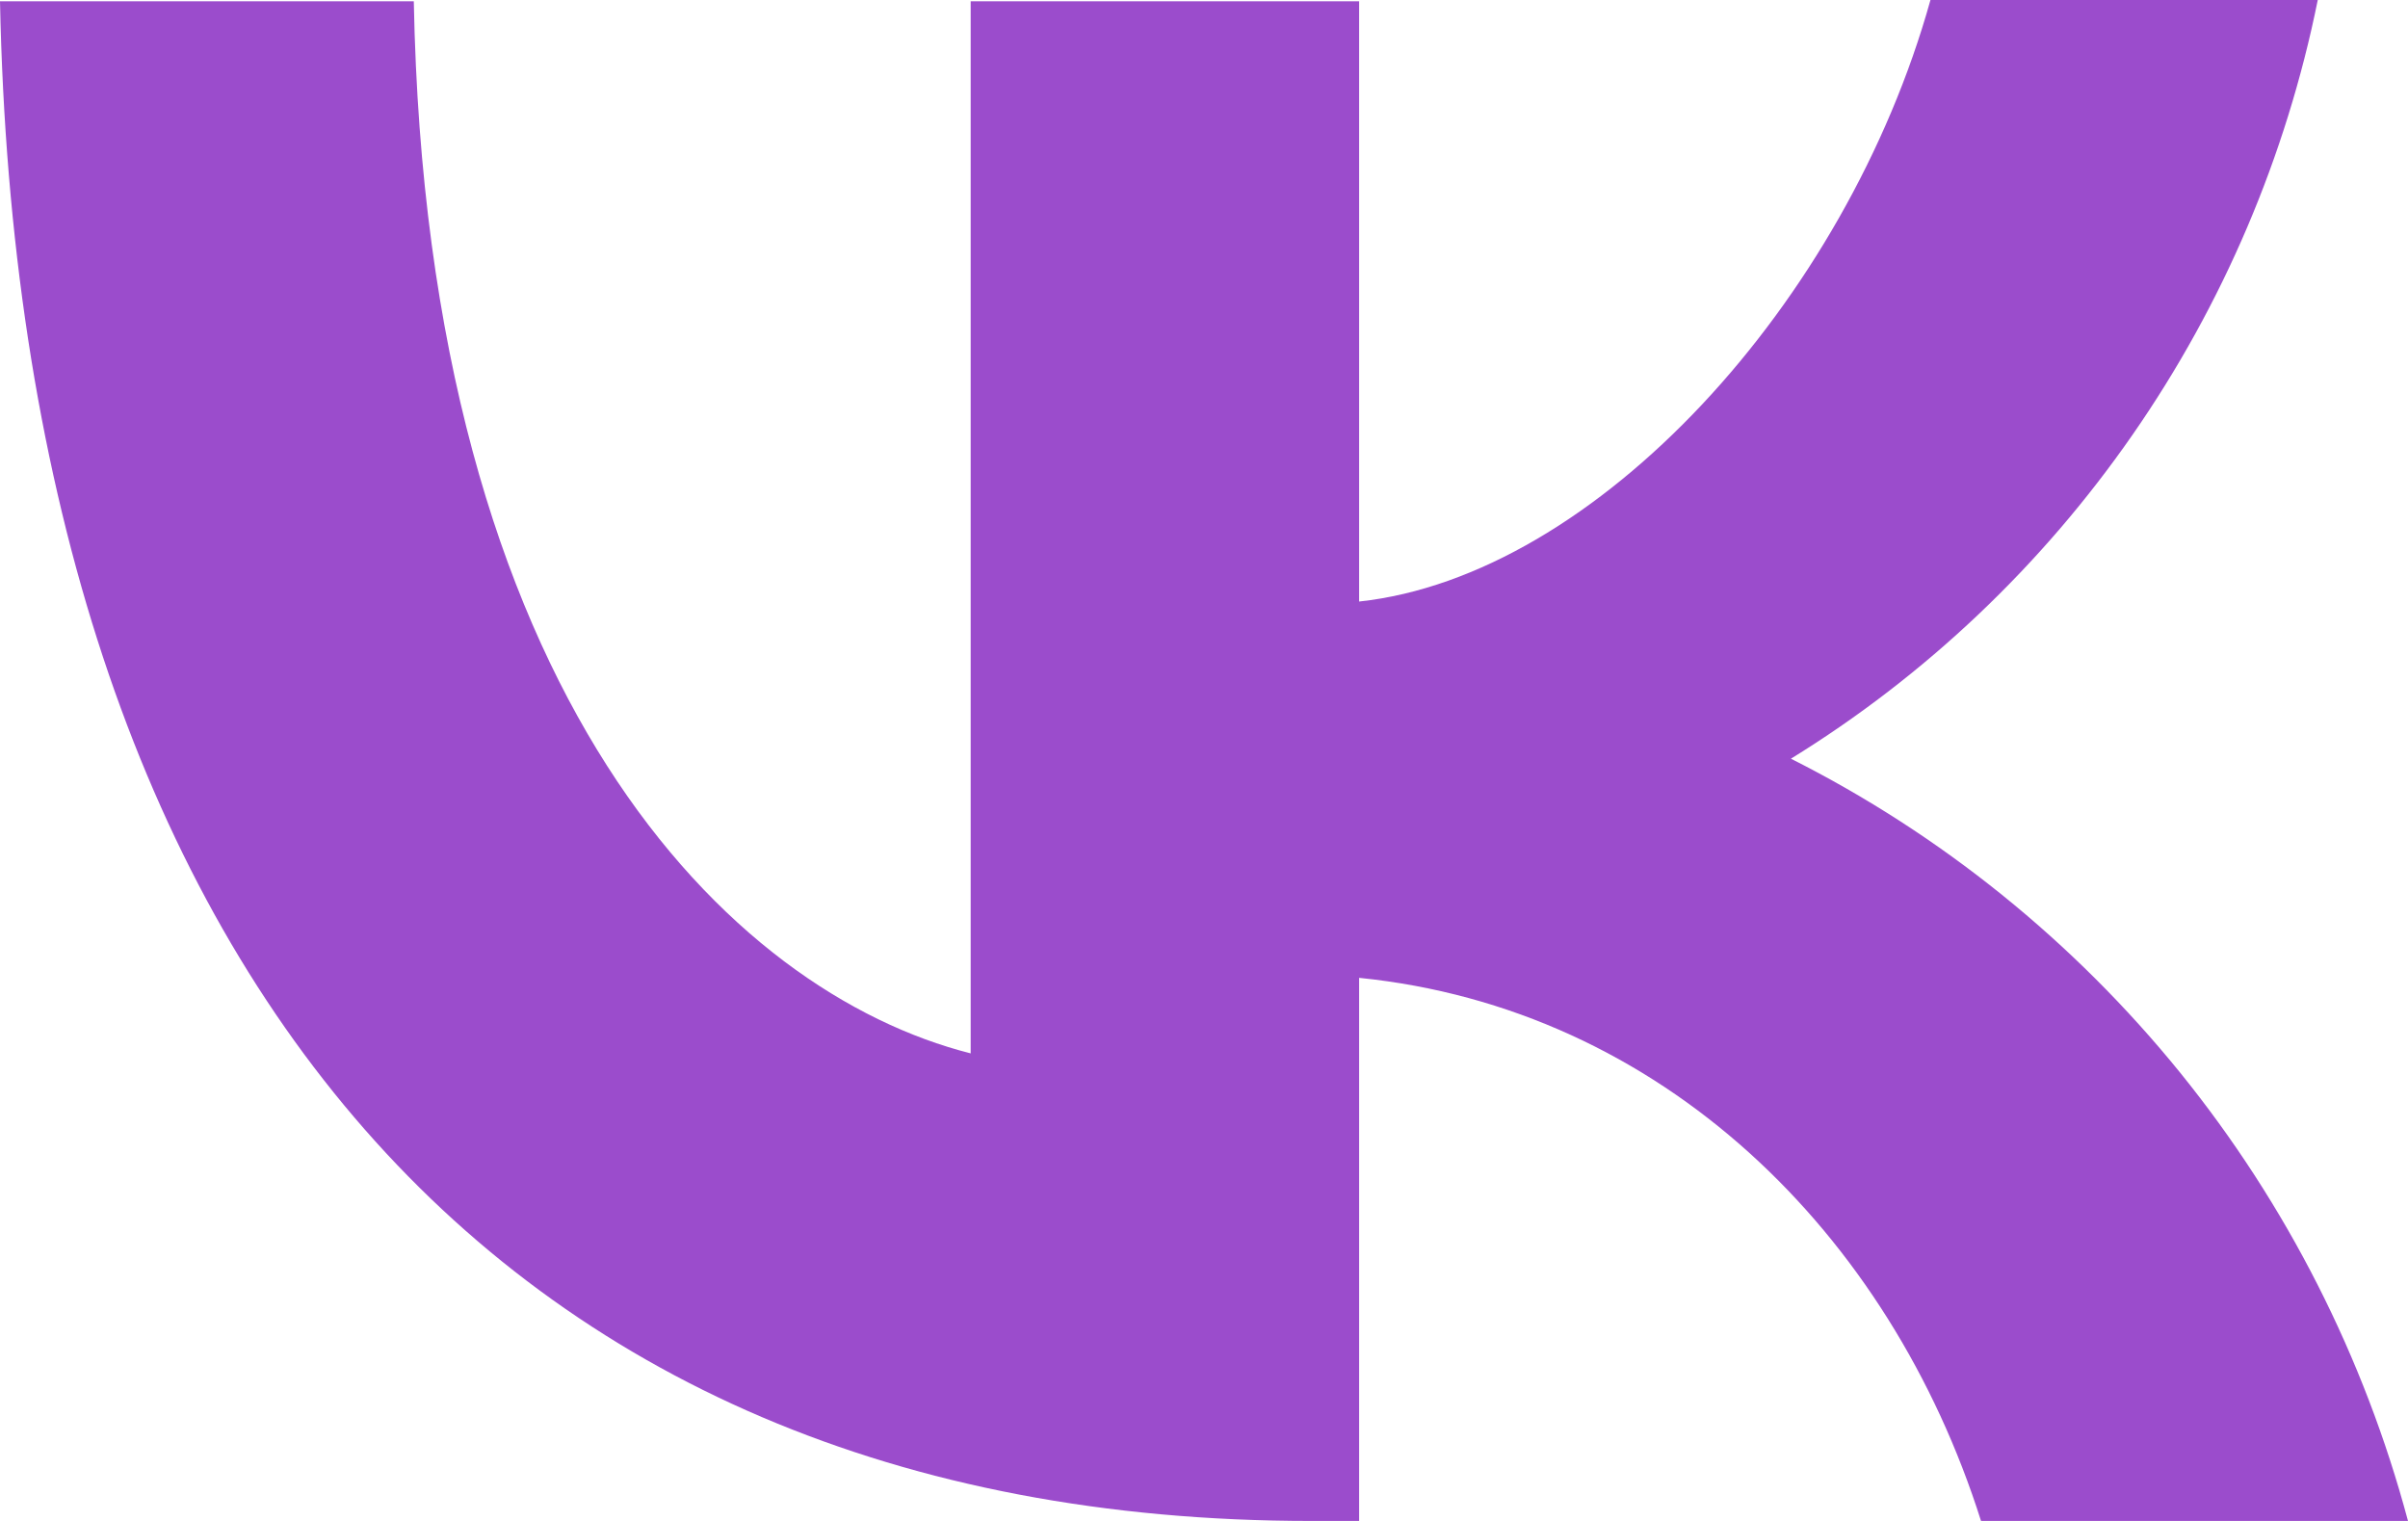 <svg width="19" height="12" viewBox="0 0 19 12" fill="none" xmlns="http://www.w3.org/2000/svg">
<path d="M10.345 12C3.853 12 0.152 7.504 0 0.01L3.265 0.01C3.369 5.505 5.761 7.83 7.659 8.311L7.659 0.01L10.724 0.01L10.724 4.746C12.594 4.544 14.568 2.383 15.232 -4.44071e-09L18.288 -5.33162e-09C18.039 1.233 17.541 2.402 16.826 3.431C16.111 4.461 15.194 5.331 14.131 5.986C15.317 6.583 16.363 7.428 17.203 8.464C18.042 9.501 18.654 10.706 19 12L15.631 12C14.91 9.723 13.106 7.955 10.724 7.715L10.724 12L10.354 12L10.345 12Z" fill="#9B4CCC"/>
</svg>
